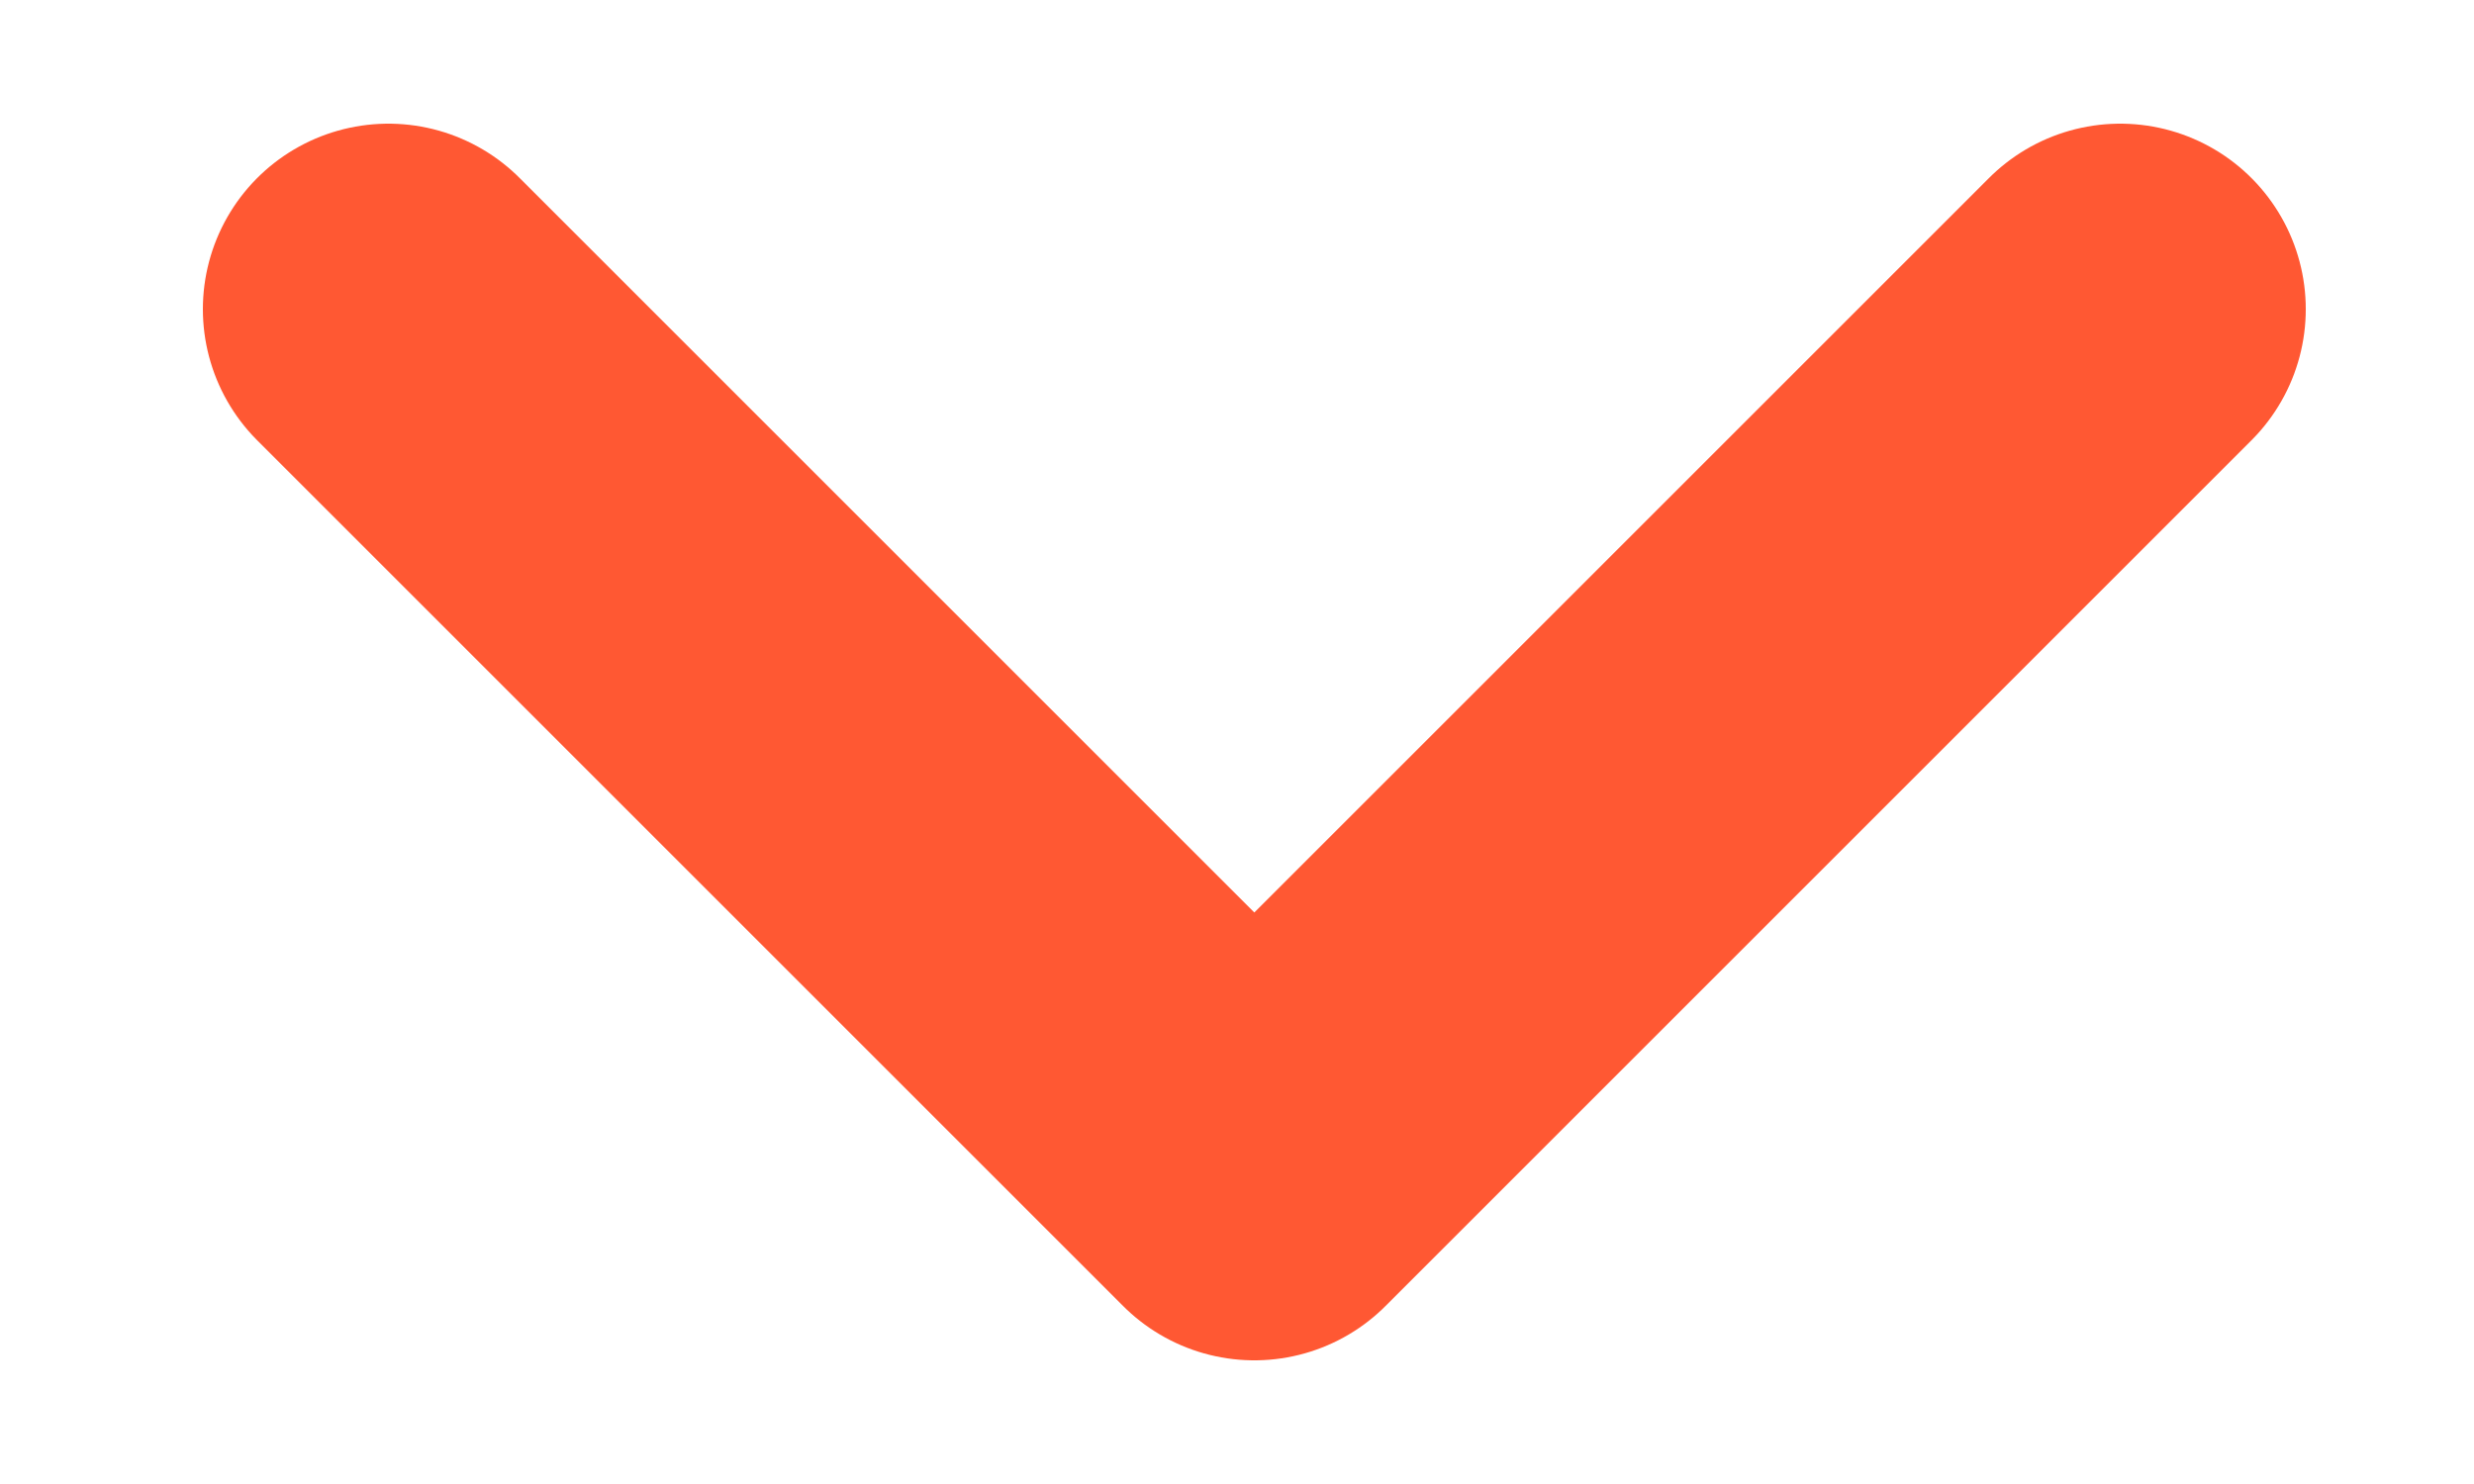<svg width="10" height="6" viewBox="0 0 10 6" fill="none" xmlns="http://www.w3.org/2000/svg">
<path d="M1.57 1.25L5.07 4.75L8.57 1.25" stroke="#FF5833" stroke-width="1.5" stroke-linecap="round" stroke-linejoin="round"/>
</svg>
